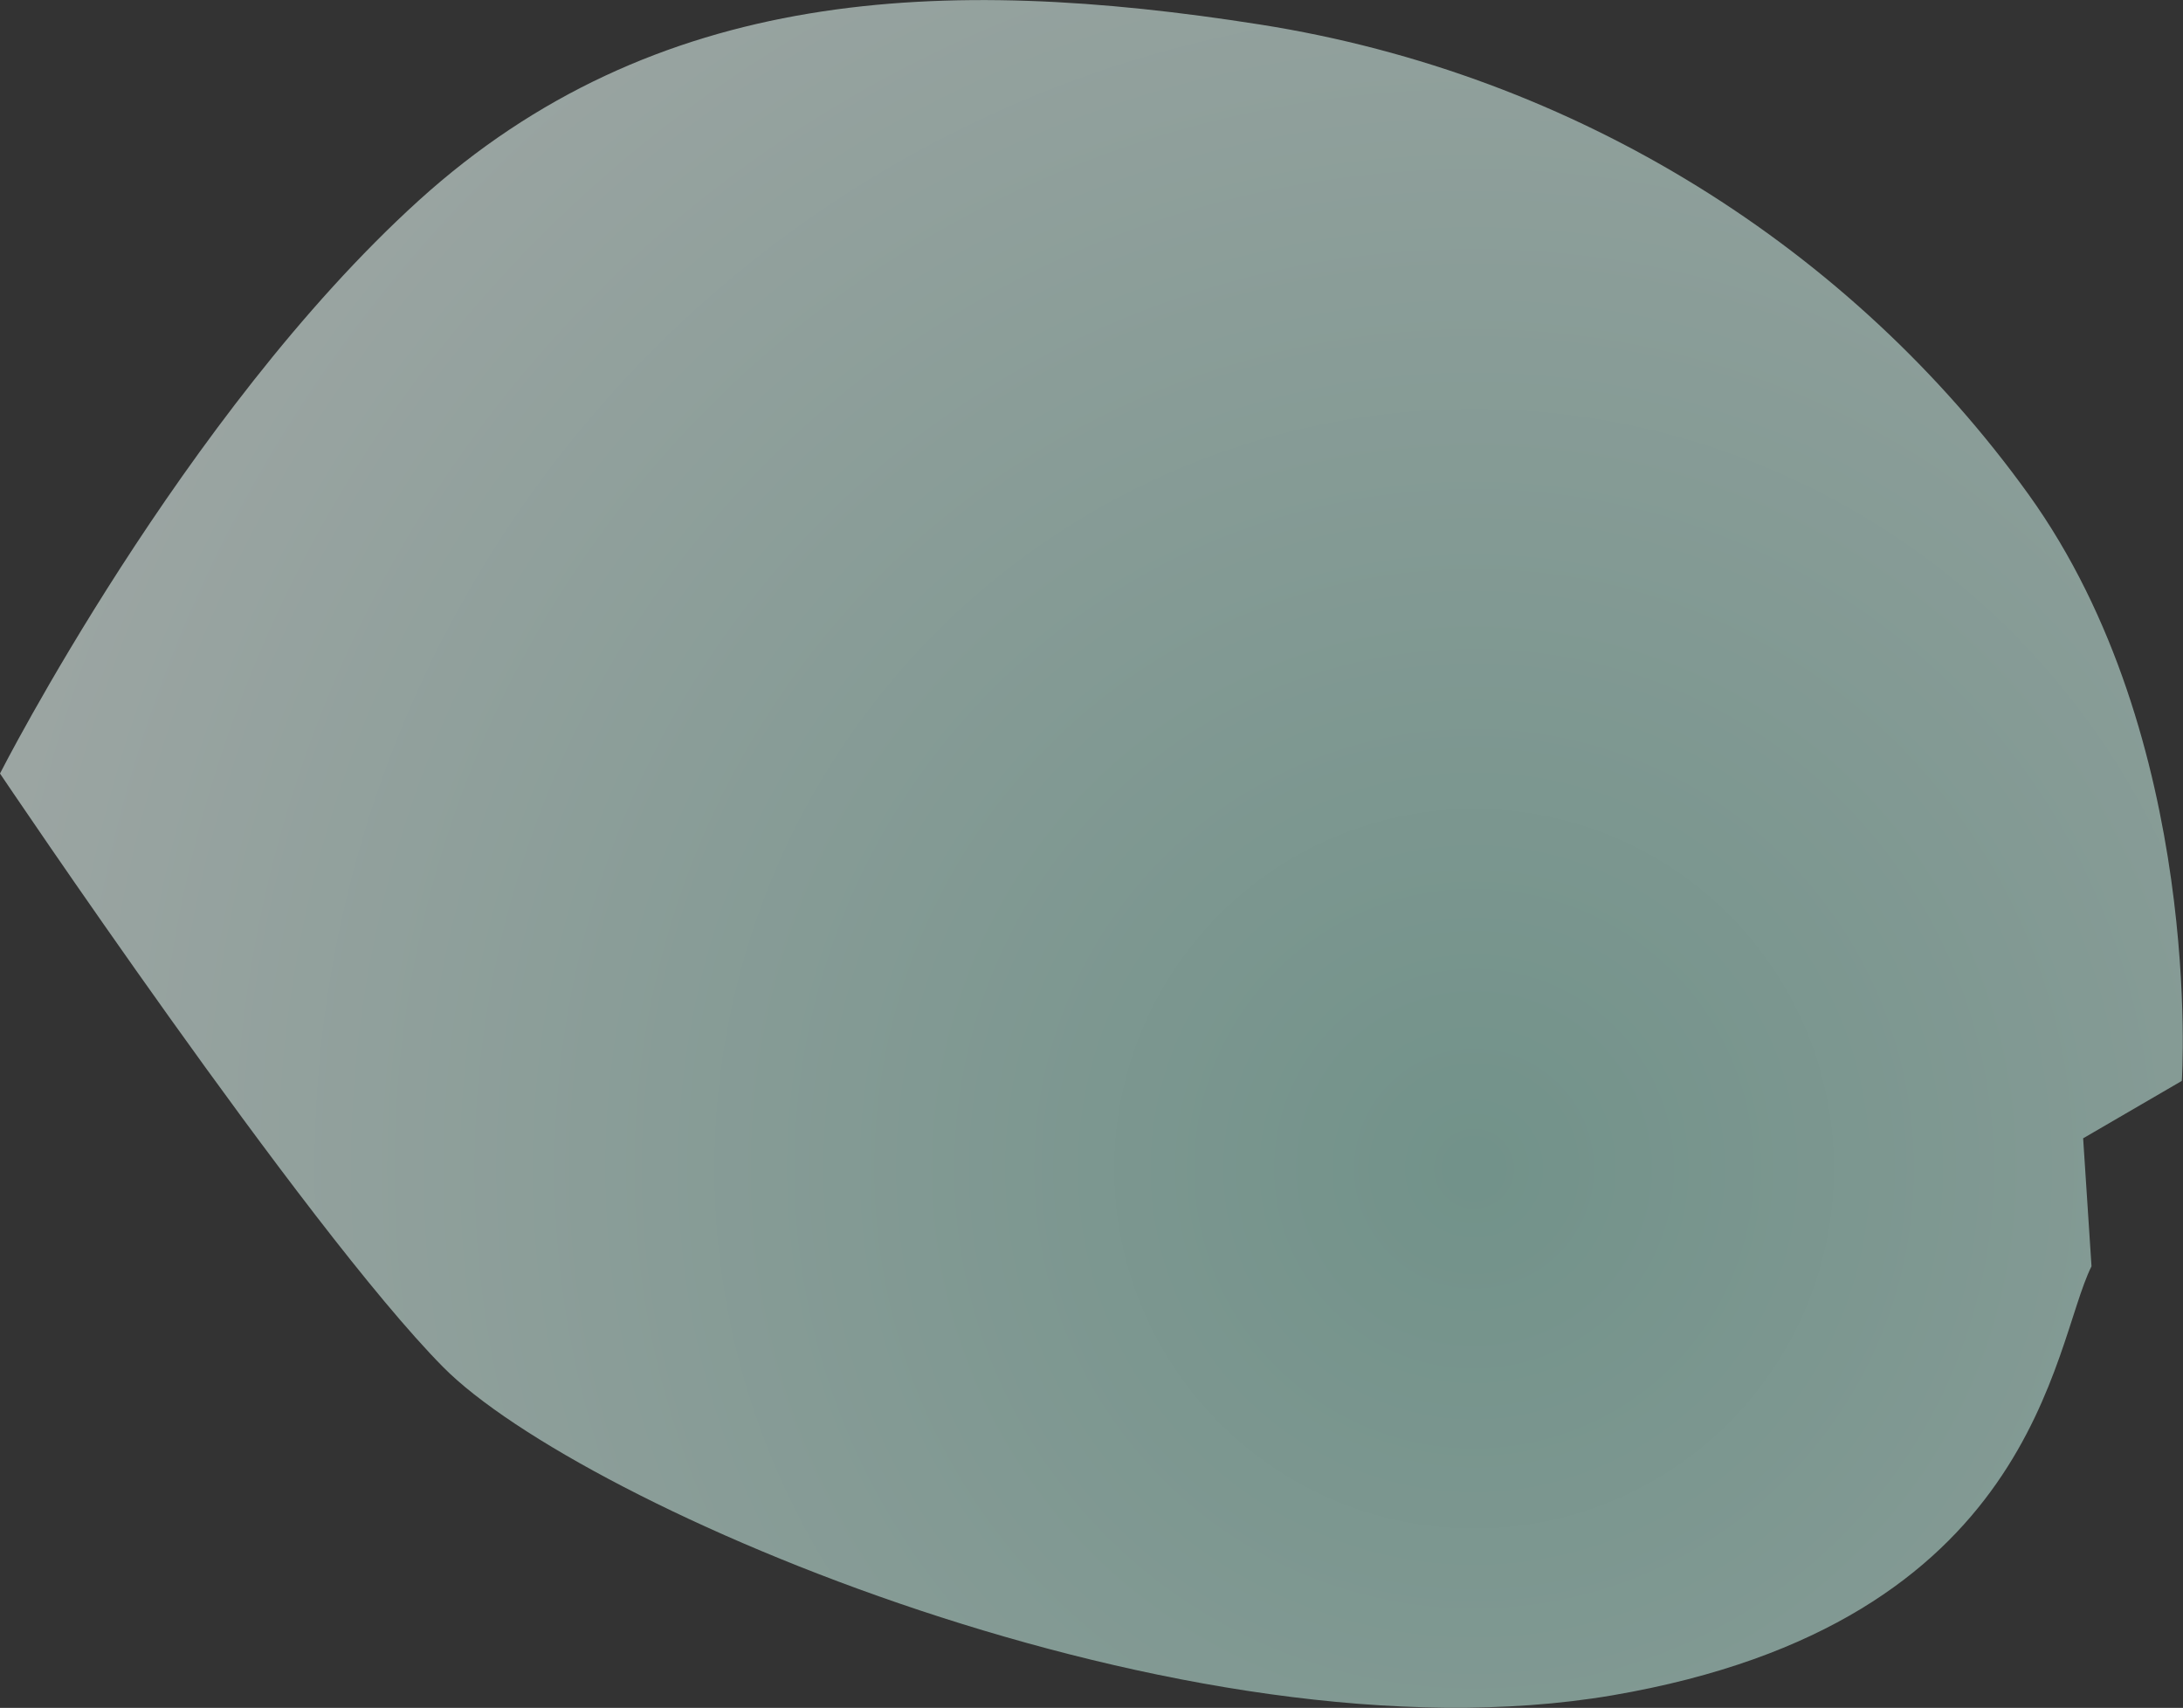 <svg xmlns="http://www.w3.org/2000/svg" viewBox="0 0 73.01 57.12"><rect x="0" y="0" width="73.01" height="57.12" fill="#333333" stroke="none"/><defs><radialGradient id="a" cx="-2722.95" cy="1316.63" fx="-2722.95" fy="1316.63" r="35.39" gradientTransform="rotate(176.29 -2709.903 1453.274) scale(2.04)" gradientUnits="userSpaceOnUse"><stop offset="0" stop-color="#9cd2c4"/><stop offset="1" stop-color="#fff"/></radialGradient></defs><g data-name="レイヤー 2"><path d="M0 25.87s10.22 15.2 14.82 19.85c4.59 4.64 24.89 13.4 39.1 10.98 14.23-2.43 14.7-11.69 16.03-14.35l-.28-4.28 3.3-1.92s.76-11.43-5.13-19.62C61.94 8.33 52.76 2.49 42.14.82 31.53-.85 21.9-.45 14 6.71 6.1 13.88 0 25.87 0 25.87z" style="mix-blend-mode:multiply" fill="url(#a)" opacity=".6" data-name="デザイン"/></g></svg>